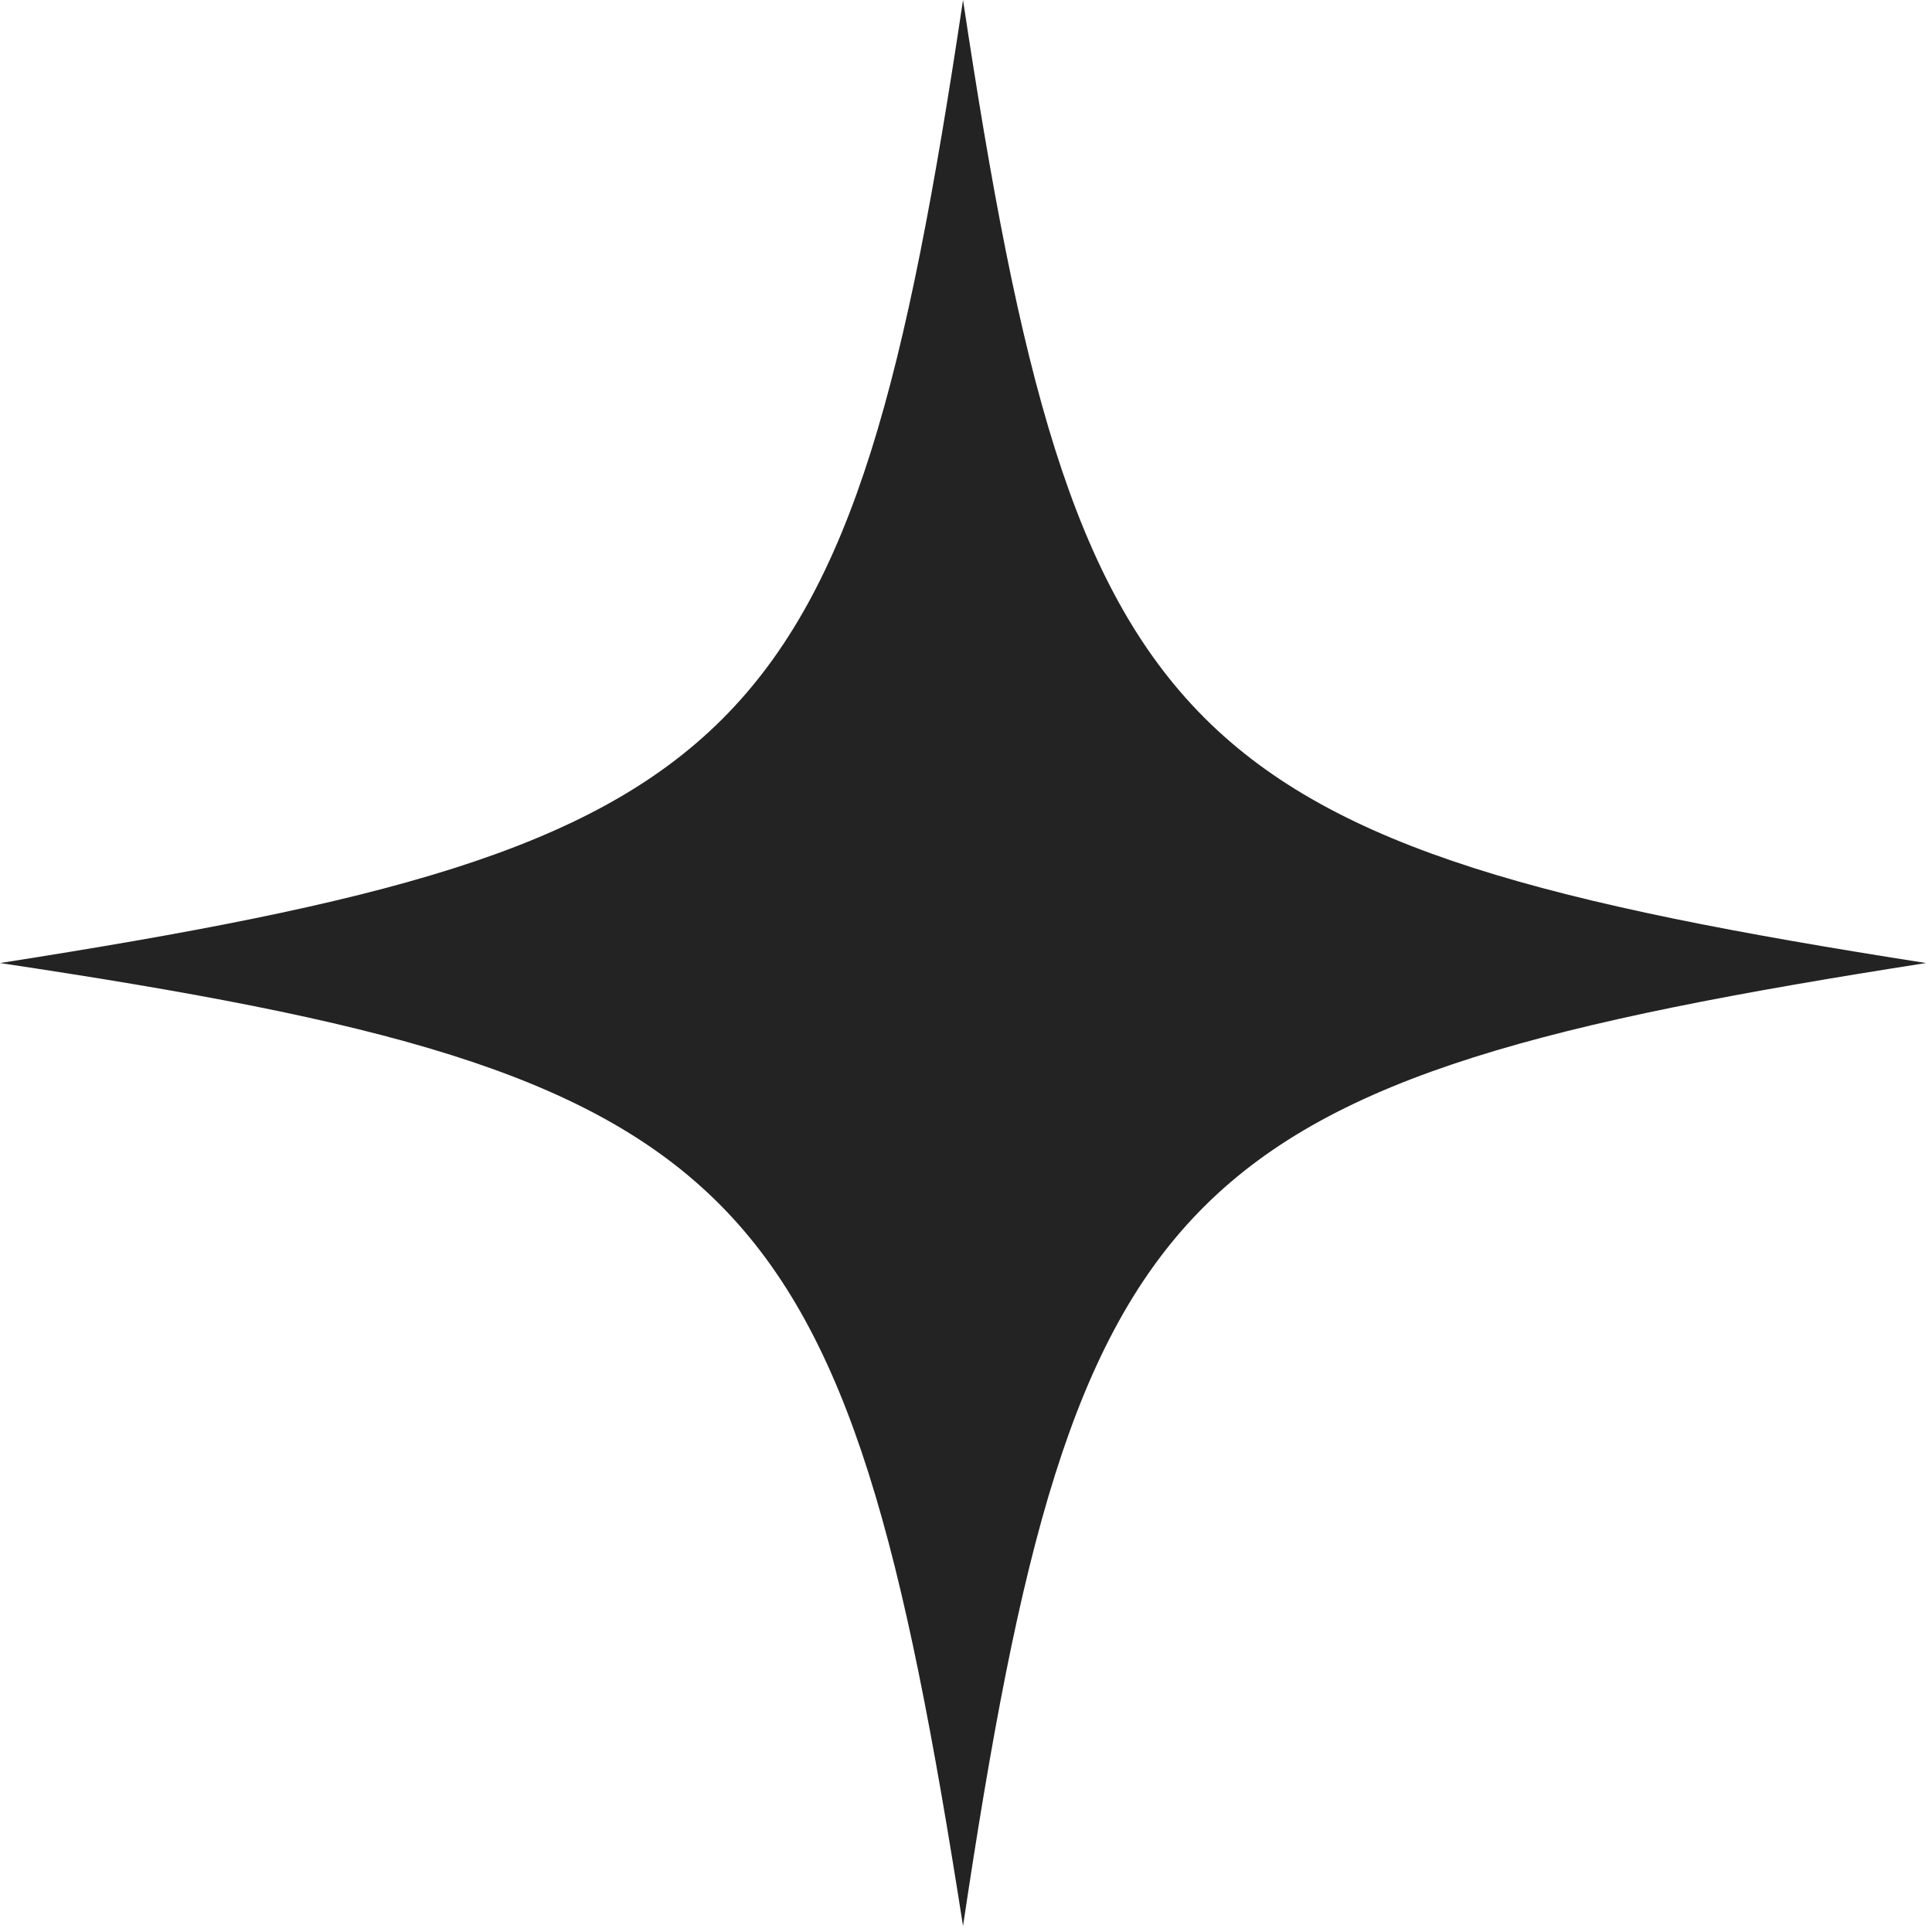 <svg width="41" height="41" viewBox="0 0 41 41" fill="none" xmlns="http://www.w3.org/2000/svg">
<path d="M40.873 20.437C24.893 22.937 22.828 24.893 20.437 40.873C17.936 24.893 15.98 22.828 0 20.437C15.98 17.936 18.045 15.98 20.437 0C22.828 15.871 24.893 17.936 40.873 20.437Z" fill="#232323"/>
</svg>
